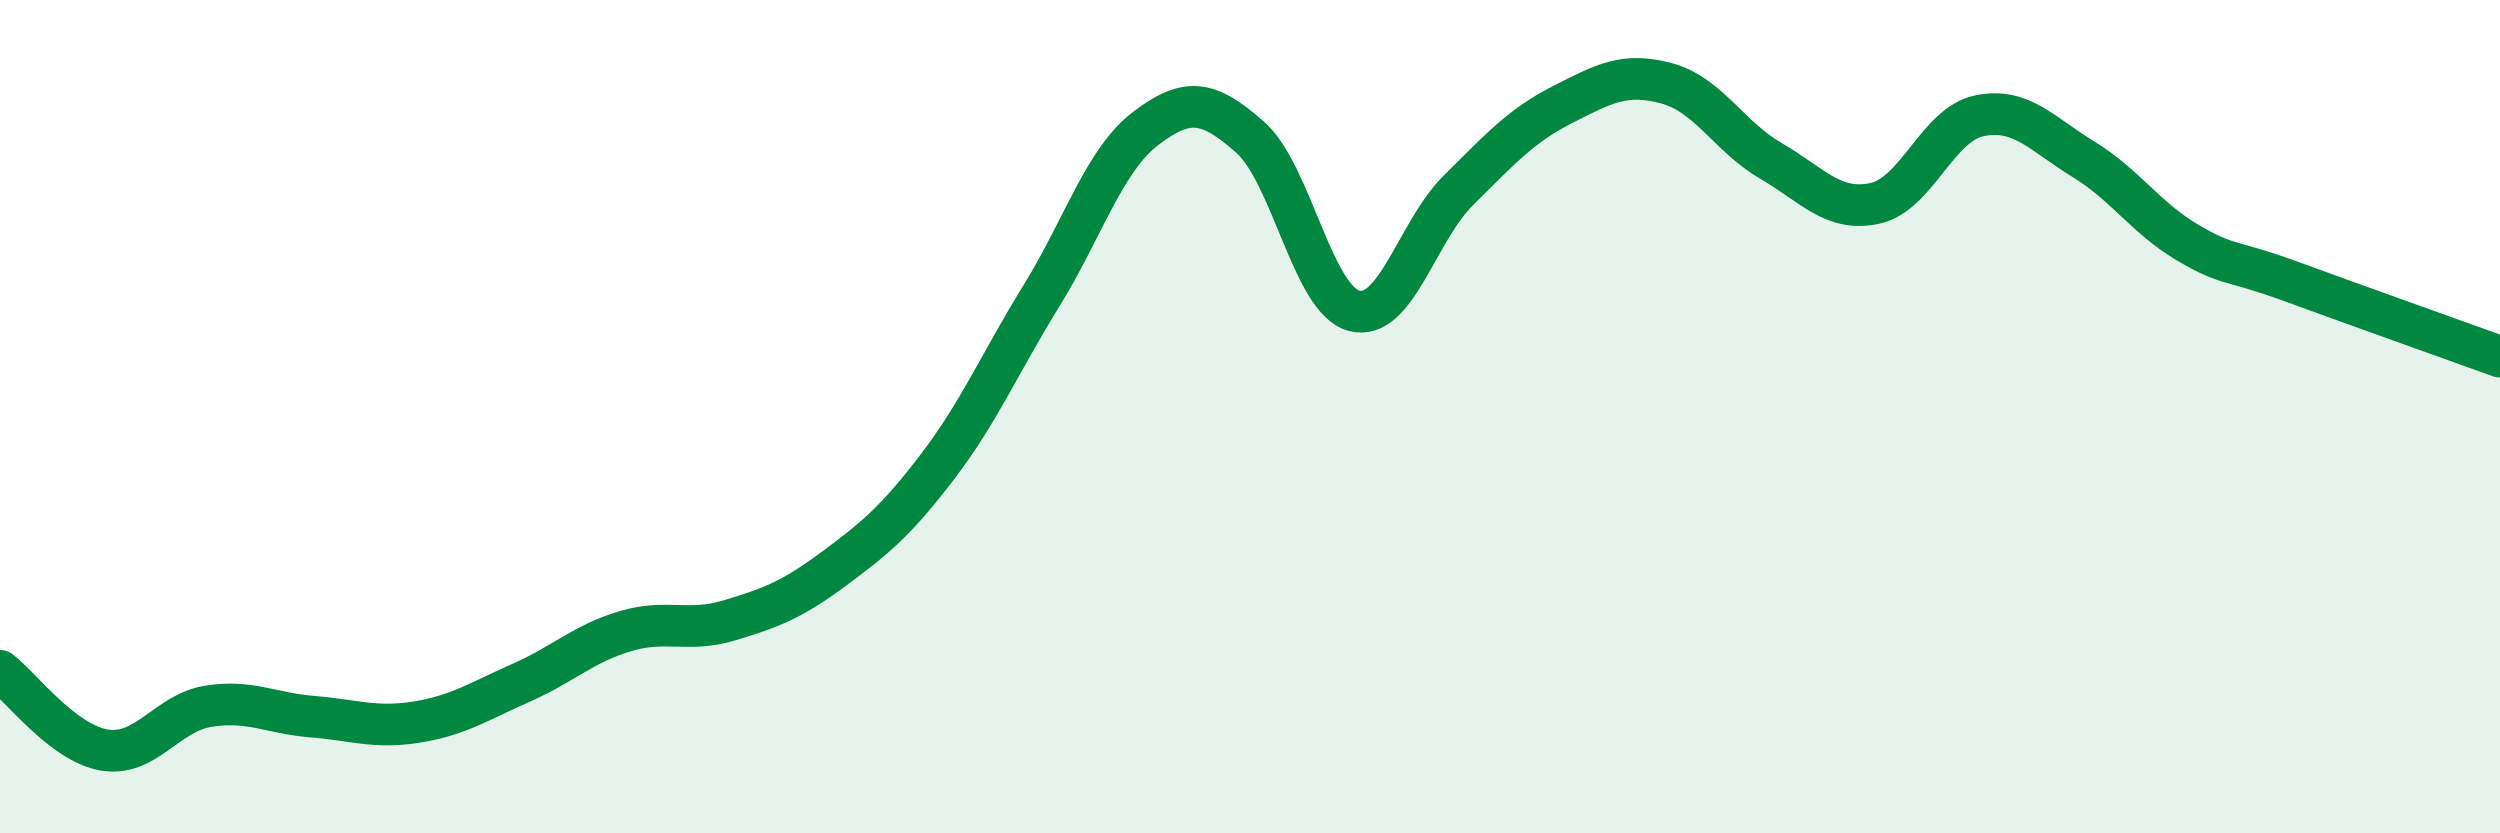 
    <svg width="60" height="20" viewBox="0 0 60 20" xmlns="http://www.w3.org/2000/svg">
      <path
        d="M 0,16.1 C 0.5,16.48 1.5,17.83 2.5,18 C 3.5,18.17 4,17.11 5,16.95 C 6,16.79 6.5,17.12 7.5,17.2 C 8.5,17.28 9,17.49 10,17.33 C 11,17.17 11.5,16.83 12.5,16.39 C 13.5,15.95 14,15.45 15,15.15 C 16,14.85 16.5,15.19 17.5,14.89 C 18.5,14.59 19,14.4 20,13.66 C 21,12.92 21.5,12.51 22.5,11.2 C 23.5,9.89 24,8.71 25,7.09 C 26,5.47 26.5,3.84 27.5,3.08 C 28.5,2.32 29,2.41 30,3.29 C 31,4.17 31.5,7.2 32.5,7.46 C 33.5,7.72 34,5.56 35,4.57 C 36,3.58 36.5,3.02 37.5,2.51 C 38.5,2 39,1.73 40,2 C 41,2.27 41.5,3.28 42.5,3.86 C 43.5,4.44 44,5.1 45,4.88 C 46,4.66 46.5,2.99 47.5,2.78 C 48.5,2.57 49,3.21 50,3.82 C 51,4.43 51.5,5.23 52.5,5.82 C 53.5,6.41 53.5,6.21 55,6.76 C 56.5,7.31 59,8.2 60,8.56L60 20L0 20Z"
        fill="#008740"
        opacity="0.1"
        stroke-linecap="round"
        stroke-linejoin="round"
      />
      <path
        d="M 0,16.1 C 0.5,16.48 1.5,17.83 2.5,18 C 3.5,18.17 4,17.11 5,16.95 C 6,16.79 6.5,17.12 7.5,17.2 C 8.5,17.28 9,17.49 10,17.33 C 11,17.17 11.5,16.83 12.5,16.39 C 13.5,15.95 14,15.45 15,15.15 C 16,14.85 16.5,15.19 17.5,14.89 C 18.5,14.59 19,14.4 20,13.66 C 21,12.92 21.5,12.51 22.5,11.2 C 23.5,9.89 24,8.71 25,7.09 C 26,5.47 26.5,3.84 27.5,3.08 C 28.5,2.32 29,2.41 30,3.29 C 31,4.17 31.5,7.2 32.5,7.46 C 33.5,7.72 34,5.56 35,4.57 C 36,3.58 36.5,3.02 37.5,2.51 C 38.5,2 39,1.73 40,2 C 41,2.27 41.5,3.28 42.5,3.86 C 43.5,4.44 44,5.1 45,4.88 C 46,4.66 46.5,2.99 47.5,2.78 C 48.5,2.57 49,3.21 50,3.82 C 51,4.43 51.5,5.23 52.5,5.82 C 53.5,6.41 53.5,6.21 55,6.76 C 56.5,7.31 59,8.2 60,8.56"
        stroke="#008740"
        stroke-width="1"
        fill="none"
        stroke-linecap="round"
        stroke-linejoin="round"
      />
    </svg>
  